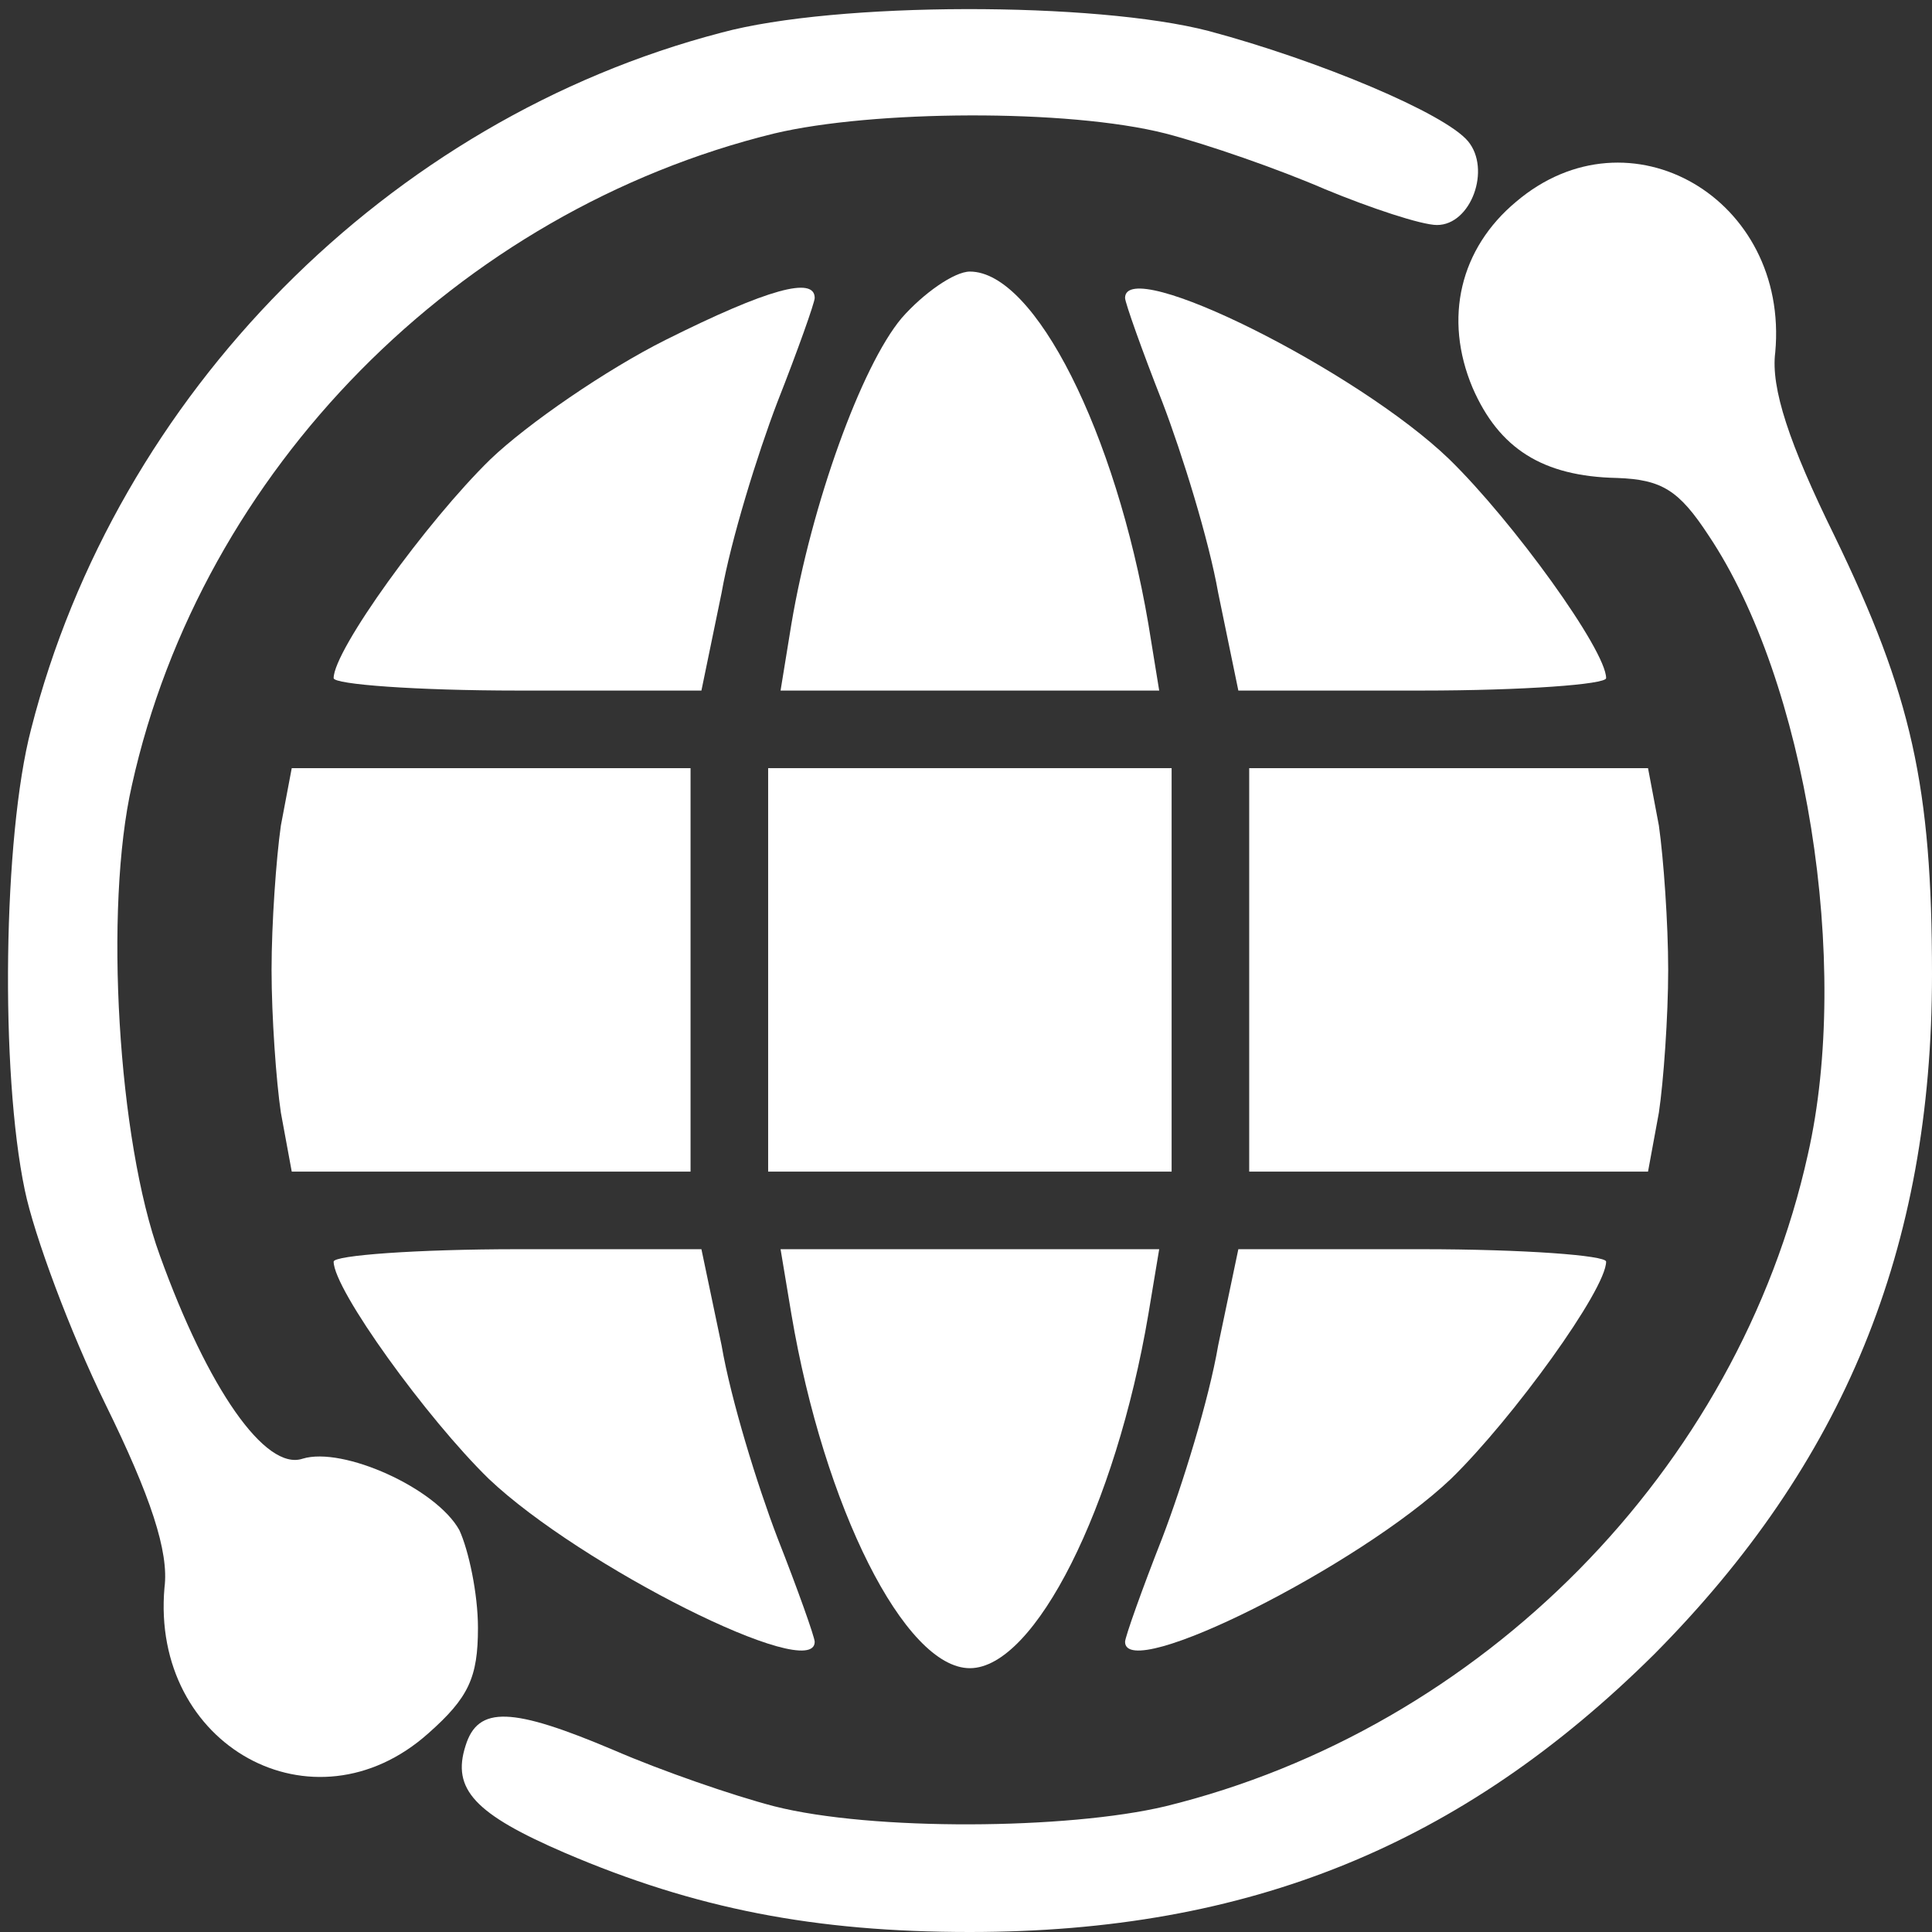 <svg width="166" height="166" viewBox="0 0 166 166" fill="none" xmlns="http://www.w3.org/2000/svg">
<rect x="0" y="0" width="166" height="166" fill="#333333" stroke="none"/>
<path d="M62 2.8C33.333 10.267 10 33.867 2.667 62.667C0.267 71.867 -1.99994e-05 92.133 2.133 102.267C2.933 106.133 6 114.4 9.067 120.667C12.933 128.533 14.533 133.333 14.133 136.4C12.933 150 26.933 157.733 36.8 148.933C40.267 145.867 41.067 144.133 41.067 139.867C41.067 136.933 40.267 133.2 39.467 131.467C37.467 127.867 29.467 124.267 26 125.333C22.8 126.4 17.867 119.333 13.733 107.867C10.133 98 8.933 78 11.333 67.467C17.333 40.4 39.333 18.133 66.533 11.467C74.933 9.467 91.733 9.333 100.133 11.467C103.733 12.4 109.867 14.533 113.867 16.267C117.733 17.867 122.133 19.333 123.467 19.333C126.4 19.333 128.133 14.533 126.133 12.133C124.133 9.733 113.333 5.2 103.867 2.667C94.133 0.133 71.867 0.133 62 2.8Z" fill="white"/>
<path d="M130.267 17.333C125.467 21.333 124 27.333 126.533 33.333C128.8 38.533 132.533 40.933 138.933 41.067C142.8 41.2 144.267 42.133 146.8 46C155.2 58.533 159.067 82.8 155.333 99.2C149.333 126.267 127.333 148.533 100.133 155.2C91.733 157.2 74.933 157.333 66.533 155.2C62.933 154.267 56.8 152.133 52.8 150.4C44 146.667 41.067 146.533 40 150C38.8 153.733 40.8 155.867 48.533 159.2C59.733 164 70 166 83.333 166C107.333 166 125.6 158.533 142.133 142.133C158.4 125.733 166 107.333 166 83.733C166 67.6 164.267 59.733 157.6 46C153.733 38.133 152.133 33.333 152.533 30.267C153.733 17.067 140 9.067 130.267 17.333Z" fill="white"/>
<path d="M77.467 27.334C74 31.467 69.733 43.334 68 53.6L67.067 59.334H83.333H99.6L98.667 53.6C95.867 37.2 88.933 23.334 83.333 23.334C82 23.334 79.333 25.2 77.467 27.334Z" fill="white"/>
<path d="M57.2 29.2C52.133 31.733 45.333 36.4 42.133 39.467C36.667 44.8 28.667 55.867 28.667 58.267C28.667 58.8 35.733 59.334 44.533 59.334H60.267L62 50.934C62.8 46.4 65.067 39.067 66.8 34.533C68.533 30.134 70 26 70 25.6C70 23.733 66 24.8 57.2 29.2Z" fill="white"/>
<path d="M96.667 25.6C96.667 26 98.133 30.134 99.867 34.533C101.6 39.067 103.867 46.4 104.667 50.934L106.4 59.334H122.133C130.933 59.334 138 58.8 138 58.267C138 55.867 130 44.8 124.533 39.467C116.667 31.867 96.667 21.867 96.667 25.6Z" fill="white"/>
<path d="M24.133 70.933C23.733 73.733 23.333 79.333 23.333 83.333C23.333 87.333 23.733 92.933 24.133 95.6L25.067 100.667H42.133H59.333V83.333V66H42.133H25.067L24.133 70.933Z" fill="white"/>
<path d="M66 83.333V100.667H83.333H100.667V83.333V66H83.333H66V83.333Z" fill="white"/>
<path d="M107.333 83.333V100.667H124.533H141.6L142.533 95.6C142.933 92.933 143.333 87.333 143.333 83.333C143.333 79.333 142.933 73.733 142.533 70.933L141.6 66H124.533H107.333V83.333Z" fill="white"/>
<path d="M28.667 108.4C28.667 110.8 36.667 121.867 42 127.067C49.867 134.533 70 144.667 70 141.067C70 140.667 68.533 136.533 66.8 132.133C65.067 127.6 62.8 120.267 62 115.6L60.267 107.333H44.533C35.733 107.333 28.667 107.867 28.667 108.4Z" fill="white"/>
<path d="M68 112.933C70.8 129.467 77.733 143.333 83.333 143.333C88.933 143.333 95.867 129.467 98.667 112.933L99.6 107.333H83.333H67.067L68 112.933Z" fill="white"/>
<path d="M104.667 115.6C103.867 120.267 101.6 127.6 99.867 132.133C98.133 136.533 96.667 140.667 96.667 141.067C96.667 144.667 116.8 134.533 124.667 127.067C130 121.867 138 110.8 138 108.4C138 107.867 130.933 107.333 122.133 107.333H106.4L104.667 115.6Z" fill="white"/>
</svg>
